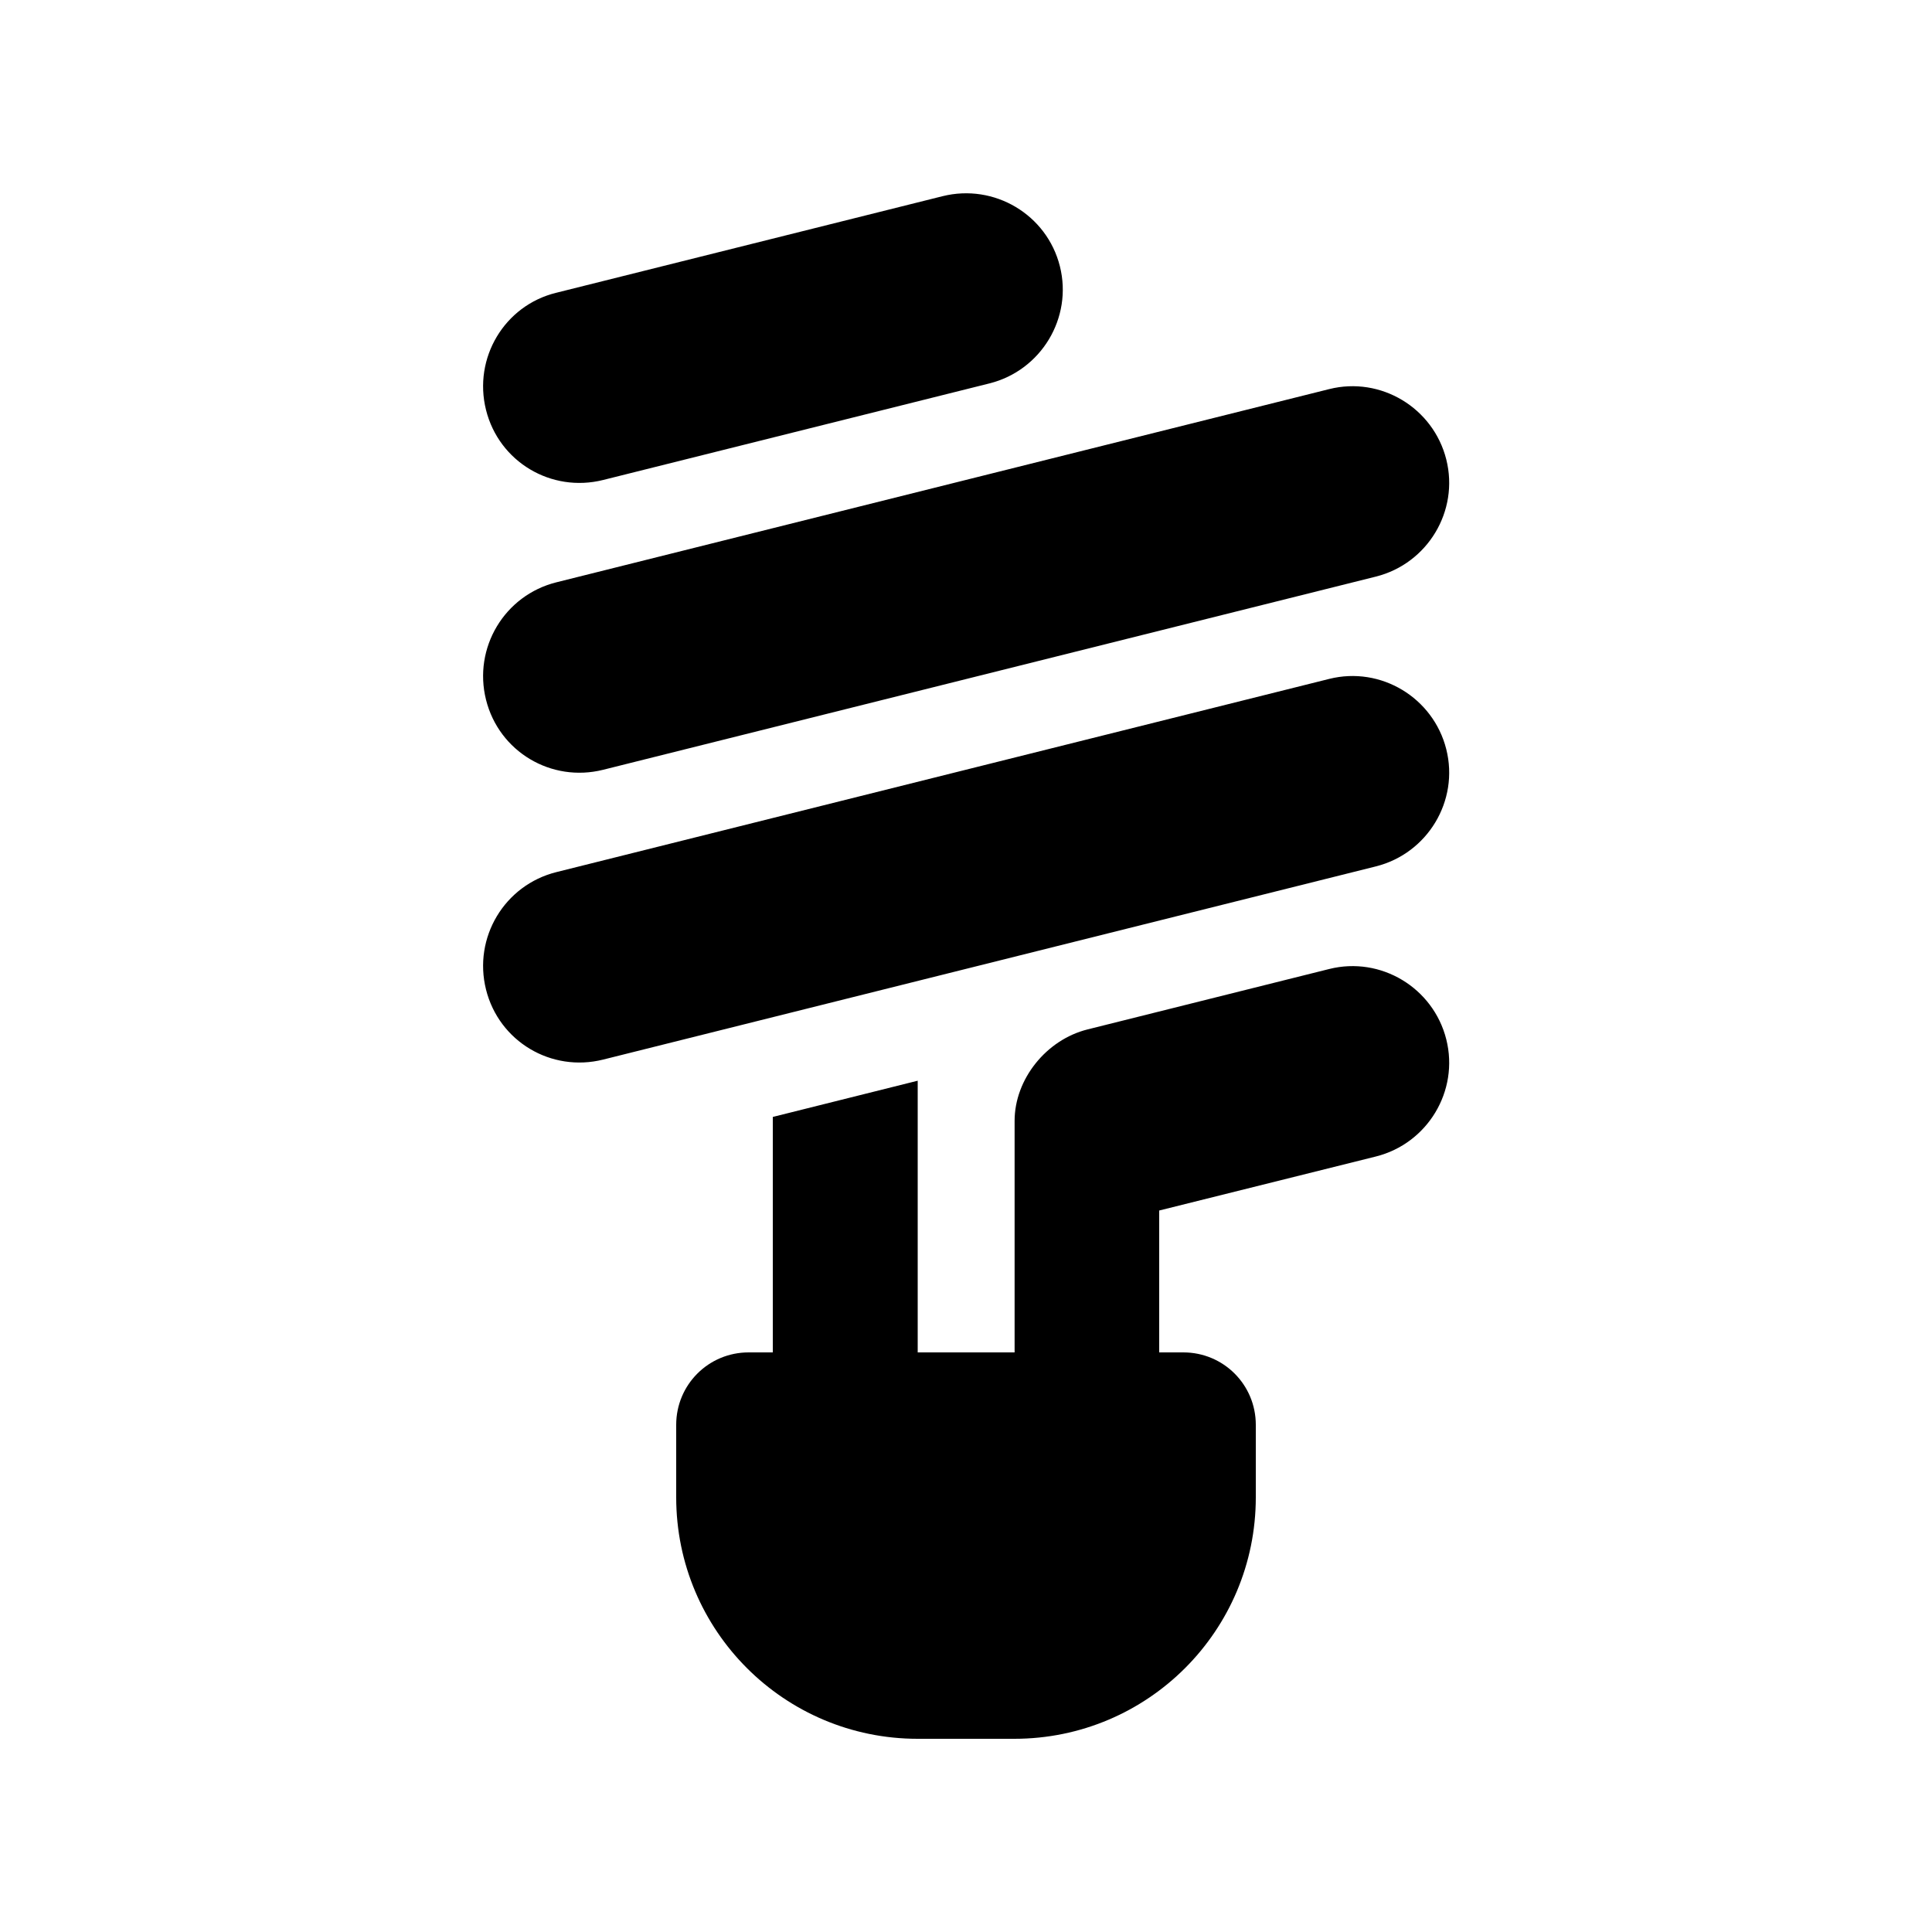 <svg xmlns="http://www.w3.org/2000/svg" viewBox="0 0 640 640"><!--! Font Awesome Pro 7.1.0 by @fontawesome - https://fontawesome.com License - https://fontawesome.com/license (Commercial License) Copyright 2025 Fonticons, Inc. --><path fill="currentColor" d="M327.8 127C344.9 122.7 355.4 105.3 351.1 88.2C346.8 71.1 329.4 60.7 312.2 65L184.2 97C167.1 101.2 156.7 118.6 161 135.8C165.3 153 182.6 163.3 199.8 159L327.8 127zM479.1 152.2C474.8 135.1 457.4 124.6 440.3 128.9L184.3 192.9C167.1 197.2 156.7 214.6 161 231.8C165.3 249 182.6 259.3 199.8 255L455.8 191C472.9 186.7 483.4 169.3 479.1 152.2zM455.8 287C472.9 282.7 483.4 265.3 479.1 248.2C474.8 231.1 457.4 220.6 440.3 224.9L184.3 288.9C167.1 293.2 156.7 310.6 161 327.8C165.3 345 182.6 355.3 199.8 351L455.8 287zM336 448L304 448L304 358L256 370L256 448L248 448C234.7 448 224 458.7 224 472L224 496C224 540.2 259.8 576 304 576L336 576C380.2 576 416 540.2 416 496L416 472C416 458.7 405.3 448 392 448L384 448L384 401L455.8 383.1C472.9 378.8 483.4 361.4 479.1 344.3C474.8 327.2 457.4 316.7 440.3 321L360.3 341C346.6 344.4 336.1 357.5 336.1 371.3L336.1 448z"/></svg>